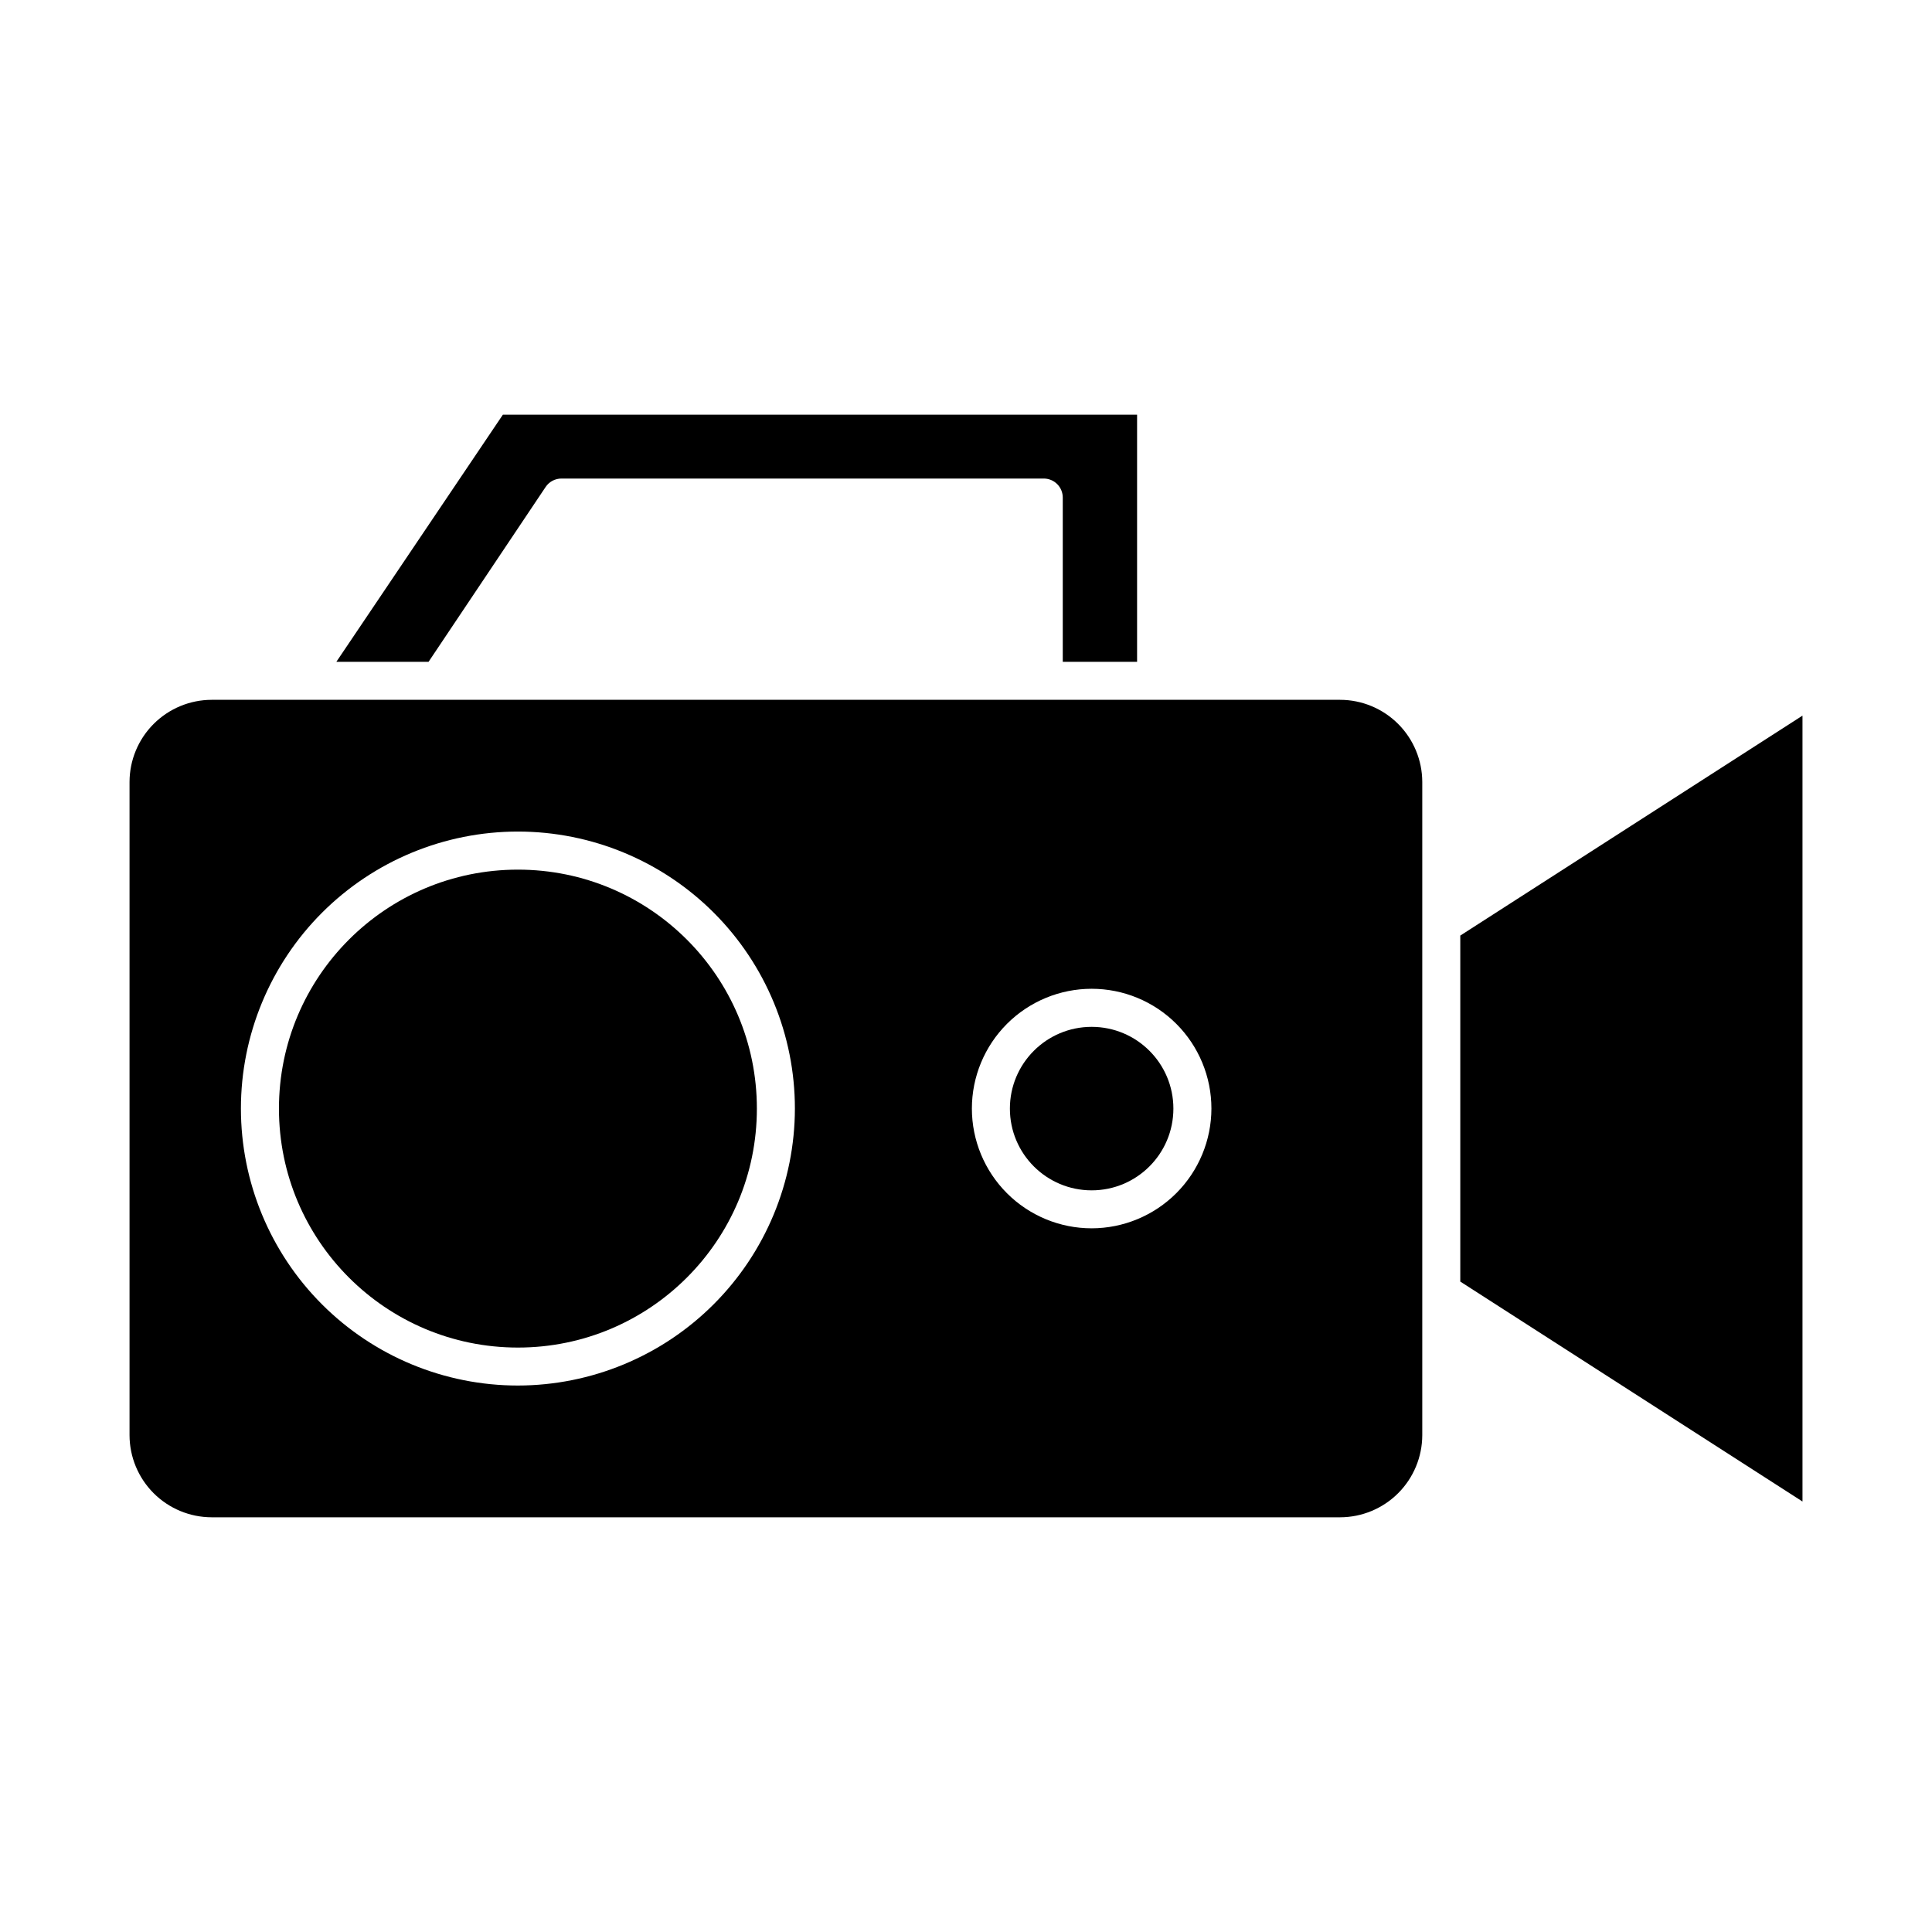 <?xml version="1.0" encoding="UTF-8"?>
<!-- Uploaded to: ICON Repo, www.svgrepo.com, Generator: ICON Repo Mixer Tools -->
<svg fill="#000000" width="800px" height="800px" version="1.1" viewBox="144 144 512 512" xmlns="http://www.w3.org/2000/svg">
 <g>
  <path d="m499.15 329.46h-299.06c-5.766 0.012-11.297 2.312-15.375 6.391-4.078 4.078-6.375 9.605-6.387 15.375v173.11c0.012 5.766 2.309 11.297 6.387 15.375 4.078 4.078 9.609 6.375 15.375 6.387h299.06c5.769-0.012 11.297-2.309 15.375-6.387 4.078-4.078 6.375-9.609 6.391-15.375v-173.11c-0.016-5.769-2.312-11.297-6.391-15.375-4.078-4.078-9.605-6.379-15.375-6.391zm-217.9 181.72c-19.469 0-38.137-7.731-51.906-21.5-13.766-13.766-21.5-32.434-21.5-51.902s7.734-38.141 21.5-51.906c13.77-13.766 32.438-21.5 51.906-21.5s38.141 7.734 51.906 21.5 21.5 32.438 21.5 51.906c-0.027 19.461-7.769 38.113-21.531 51.875-13.758 13.762-32.414 21.504-51.875 21.527zm152.05-41.664c-8.418 0-16.492-3.344-22.445-9.297-5.949-5.949-9.297-14.023-9.297-22.441 0-8.418 3.348-16.492 9.297-22.445 5.953-5.953 14.027-9.297 22.445-9.297s16.492 3.344 22.441 9.297c5.953 5.953 9.297 14.027 9.297 22.445-0.012 8.414-3.359 16.477-9.309 22.43-5.949 5.949-14.016 9.297-22.43 9.309z"/>
  <path d="m530.99 483.63 90.688 58.289v-208.27l-90.688 58.289z"/>
  <path d="m445.34 319.39v-65.496h-168.07l-44.133 65.496h24.434l31.035-46.352c0.938-1.391 2.508-2.219 4.184-2.219h127.82c1.336 0 2.617 0.531 3.562 1.477 0.945 0.945 1.473 2.227 1.473 3.562v43.531z"/>
  <path d="m344.58 437.79c0 34.977-28.352 63.328-63.328 63.328s-63.328-28.352-63.328-63.328c0-34.977 28.352-63.328 63.328-63.328s63.328 28.352 63.328 63.328"/>
  <path d="m454.96 437.79c0 11.965-9.699 21.664-21.664 21.664-11.965 0-21.664-9.699-21.664-21.664s9.699-21.664 21.664-21.664c11.965 0 21.664 9.699 21.664 21.664"/>
 </g>
</svg>